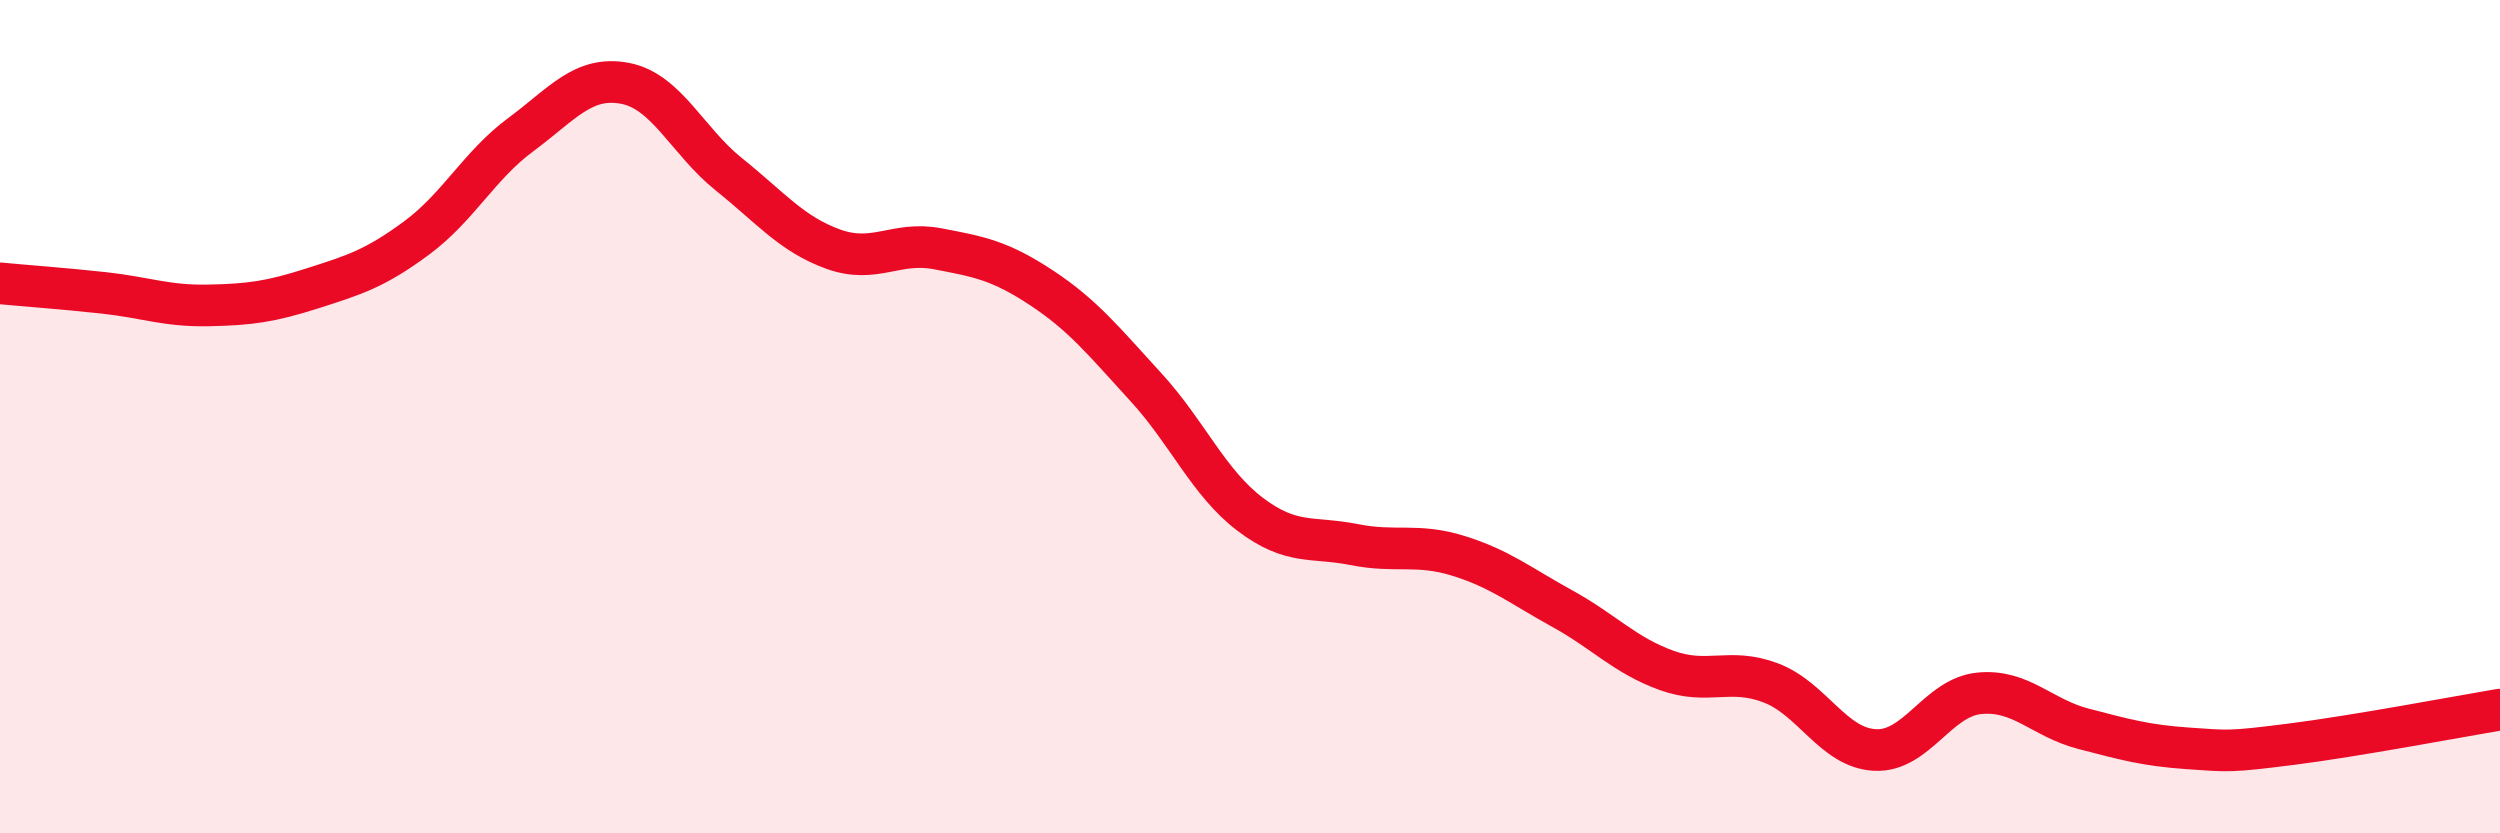 
    <svg width="60" height="20" viewBox="0 0 60 20" xmlns="http://www.w3.org/2000/svg">
      <path
        d="M 0,6.8 C 0.5,6.85 1.5,6.92 2.5,7.03 C 3.5,7.14 4,7.35 5,7.33 C 6,7.31 6.5,7.24 7.5,6.92 C 8.5,6.6 9,6.45 10,5.71 C 11,4.97 11.5,3.97 12.5,3.23 C 13.5,2.49 14,1.81 15,2 C 16,2.19 16.5,3.39 17.5,4.19 C 18.5,4.99 19,5.62 20,5.98 C 21,6.34 21.5,5.78 22.5,5.97 C 23.5,6.16 24,6.25 25,6.91 C 26,7.57 26.5,8.2 27.5,9.29 C 28.5,10.38 29,11.58 30,12.34 C 31,13.1 31.5,12.87 32.5,13.07 C 33.5,13.27 34,13.03 35,13.34 C 36,13.65 36.5,14.06 37.5,14.61 C 38.5,15.16 39,15.73 40,16.09 C 41,16.45 41.5,16.01 42.5,16.39 C 43.5,16.77 44,17.95 45,18 C 46,18.05 46.5,16.74 47.5,16.64 C 48.5,16.54 49,17.23 50,17.49 C 51,17.75 51.5,17.89 52.5,17.96 C 53.5,18.03 53.5,18.05 55,17.86 C 56.5,17.67 59,17.2 60,17.03L60 20L0 20Z"
        fill="#EB0A25"
        opacity="0.1"
        stroke-linecap="round"
        stroke-linejoin="round"
      />
      <path
        d="M 0,6.8 C 0.5,6.85 1.5,6.92 2.5,7.03 C 3.5,7.14 4,7.35 5,7.33 C 6,7.31 6.5,7.24 7.5,6.92 C 8.5,6.6 9,6.45 10,5.71 C 11,4.97 11.5,3.97 12.5,3.23 C 13.5,2.49 14,1.81 15,2 C 16,2.19 16.5,3.39 17.5,4.19 C 18.5,4.99 19,5.62 20,5.98 C 21,6.34 21.5,5.78 22.5,5.97 C 23.5,6.16 24,6.25 25,6.91 C 26,7.57 26.5,8.2 27.5,9.29 C 28.5,10.38 29,11.58 30,12.34 C 31,13.1 31.5,12.87 32.5,13.07 C 33.5,13.27 34,13.03 35,13.34 C 36,13.65 36.5,14.06 37.5,14.61 C 38.5,15.16 39,15.73 40,16.09 C 41,16.45 41.5,16.01 42.5,16.39 C 43.5,16.77 44,17.95 45,18 C 46,18.05 46.5,16.74 47.5,16.64 C 48.5,16.54 49,17.23 50,17.49 C 51,17.75 51.5,17.89 52.5,17.96 C 53.5,18.03 53.5,18.05 55,17.86 C 56.5,17.67 59,17.2 60,17.03"
        stroke="#EB0A25"
        stroke-width="1"
        fill="none"
        stroke-linecap="round"
        stroke-linejoin="round"
      />
    </svg>
  